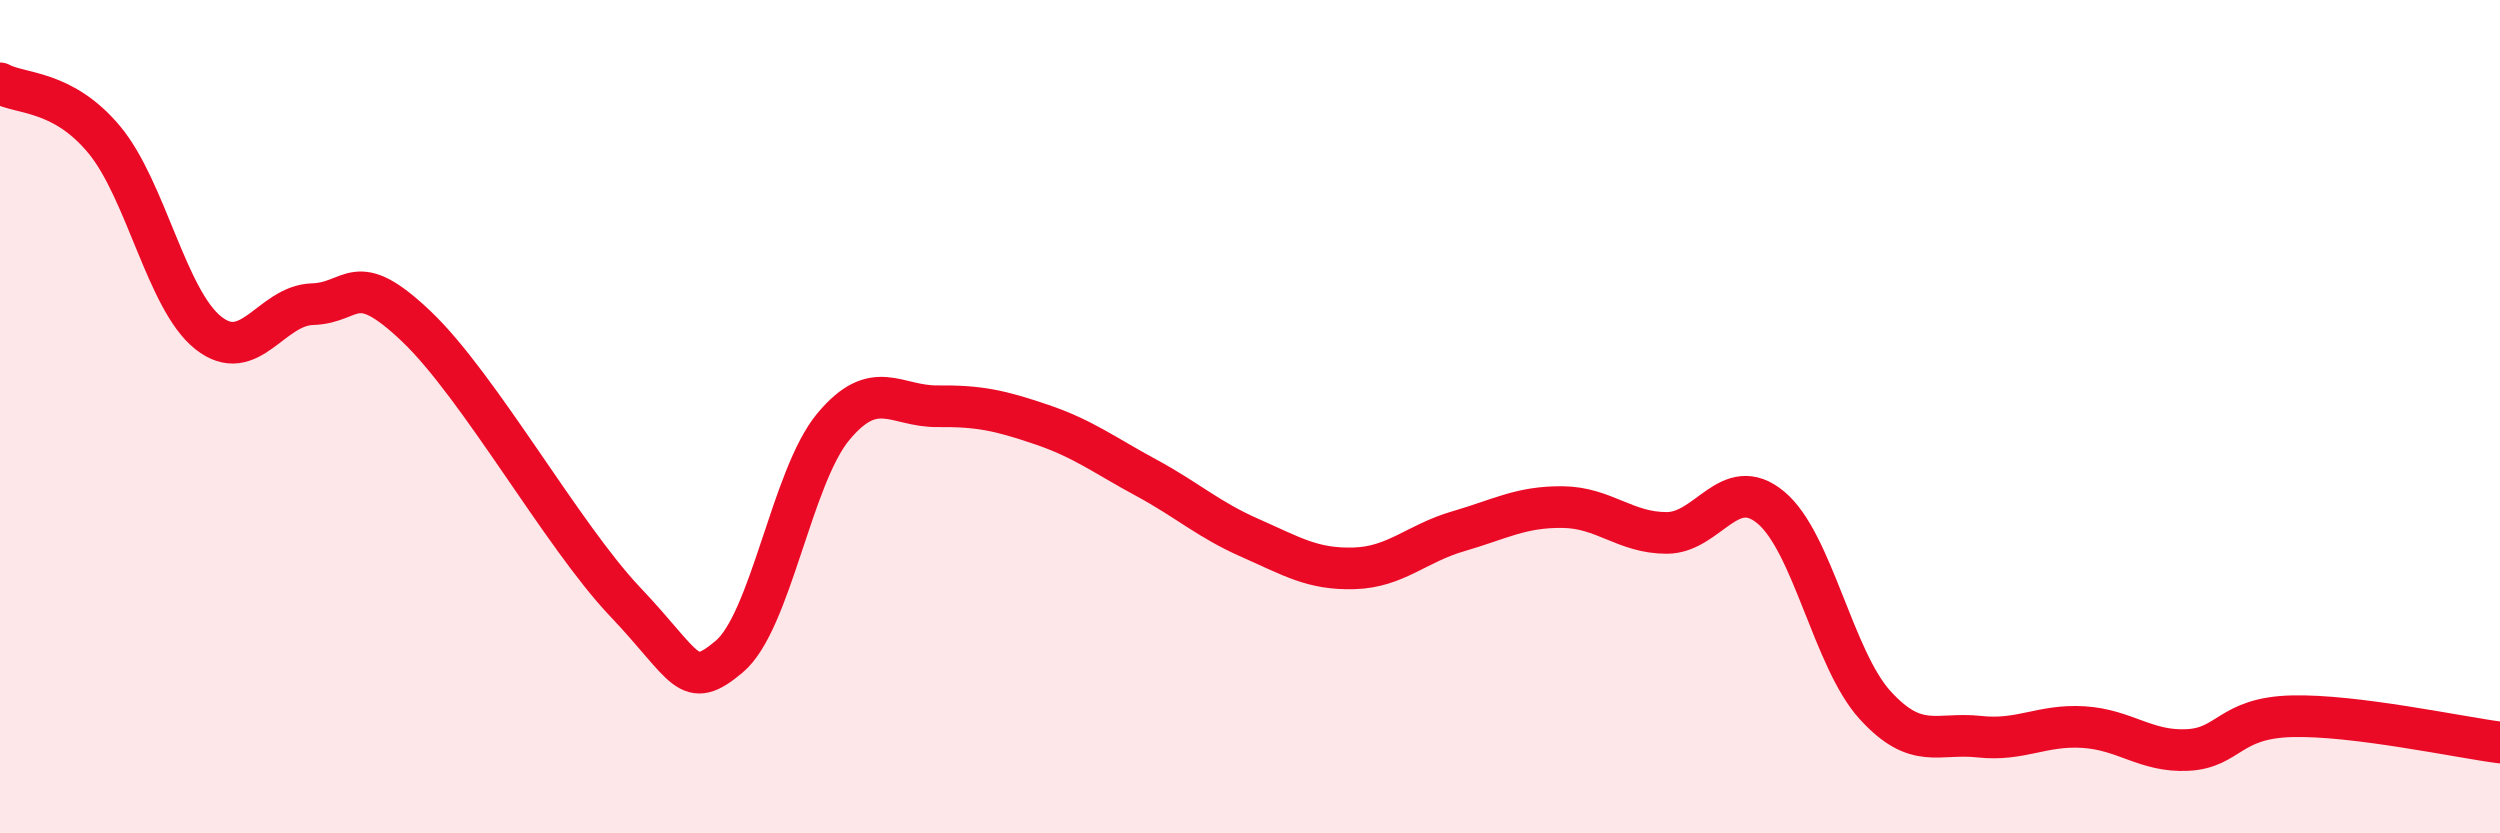
    <svg width="60" height="20" viewBox="0 0 60 20" xmlns="http://www.w3.org/2000/svg">
      <path
        d="M 0,2 C 0.5,2.27 1.5,2.15 2.5,3.35 C 3.5,4.55 4,7.2 5,7.99 C 6,8.78 6.5,7.33 7.5,7.3 C 8.5,7.27 8.5,6.41 10,7.84 C 11.5,9.27 13.5,12.86 15,14.44 C 16.5,16.02 16.5,16.6 17.5,15.76 C 18.5,14.92 19,11.44 20,10.24 C 21,9.04 21.5,9.76 22.5,9.75 C 23.5,9.74 24,9.85 25,10.19 C 26,10.53 26.5,10.92 27.5,11.46 C 28.5,12 29,12.47 30,12.91 C 31,13.35 31.5,13.67 32.5,13.64 C 33.5,13.61 34,13.04 35,12.75 C 36,12.46 36.5,12.16 37.5,12.17 C 38.5,12.18 39,12.79 40,12.79 C 41,12.79 41.5,11.35 42.5,12.18 C 43.5,13.01 44,15.82 45,16.92 C 46,18.02 46.5,17.57 47.5,17.68 C 48.5,17.79 49,17.39 50,17.45 C 51,17.51 51.5,18.05 52.5,18 C 53.5,17.95 53.5,17.23 55,17.19 C 56.5,17.15 59,17.69 60,17.82L60 20L0 20Z"
        fill="#EB0A25"
        opacity="0.1"
        stroke-linecap="round"
        stroke-linejoin="round"
      />
      <path
        d="M 0,2 C 0.5,2.27 1.5,2.15 2.5,3.35 C 3.5,4.55 4,7.2 5,7.99 C 6,8.78 6.5,7.33 7.5,7.3 C 8.5,7.27 8.5,6.41 10,7.84 C 11.5,9.27 13.5,12.86 15,14.44 C 16.5,16.02 16.5,16.6 17.5,15.76 C 18.5,14.92 19,11.44 20,10.24 C 21,9.04 21.5,9.76 22.5,9.75 C 23.5,9.74 24,9.85 25,10.19 C 26,10.53 26.5,10.92 27.5,11.46 C 28.5,12 29,12.47 30,12.91 C 31,13.35 31.5,13.67 32.5,13.64 C 33.5,13.61 34,13.04 35,12.75 C 36,12.46 36.5,12.16 37.5,12.17 C 38.5,12.18 39,12.79 40,12.79 C 41,12.79 41.5,11.35 42.5,12.18 C 43.5,13.01 44,15.82 45,16.92 C 46,18.02 46.5,17.57 47.5,17.68 C 48.5,17.79 49,17.39 50,17.45 C 51,17.51 51.5,18.05 52.5,18 C 53.5,17.95 53.5,17.23 55,17.19 C 56.5,17.15 59,17.69 60,17.82"
        stroke="#EB0A25"
        stroke-width="1"
        fill="none"
        stroke-linecap="round"
        stroke-linejoin="round"
      />
    </svg>
  